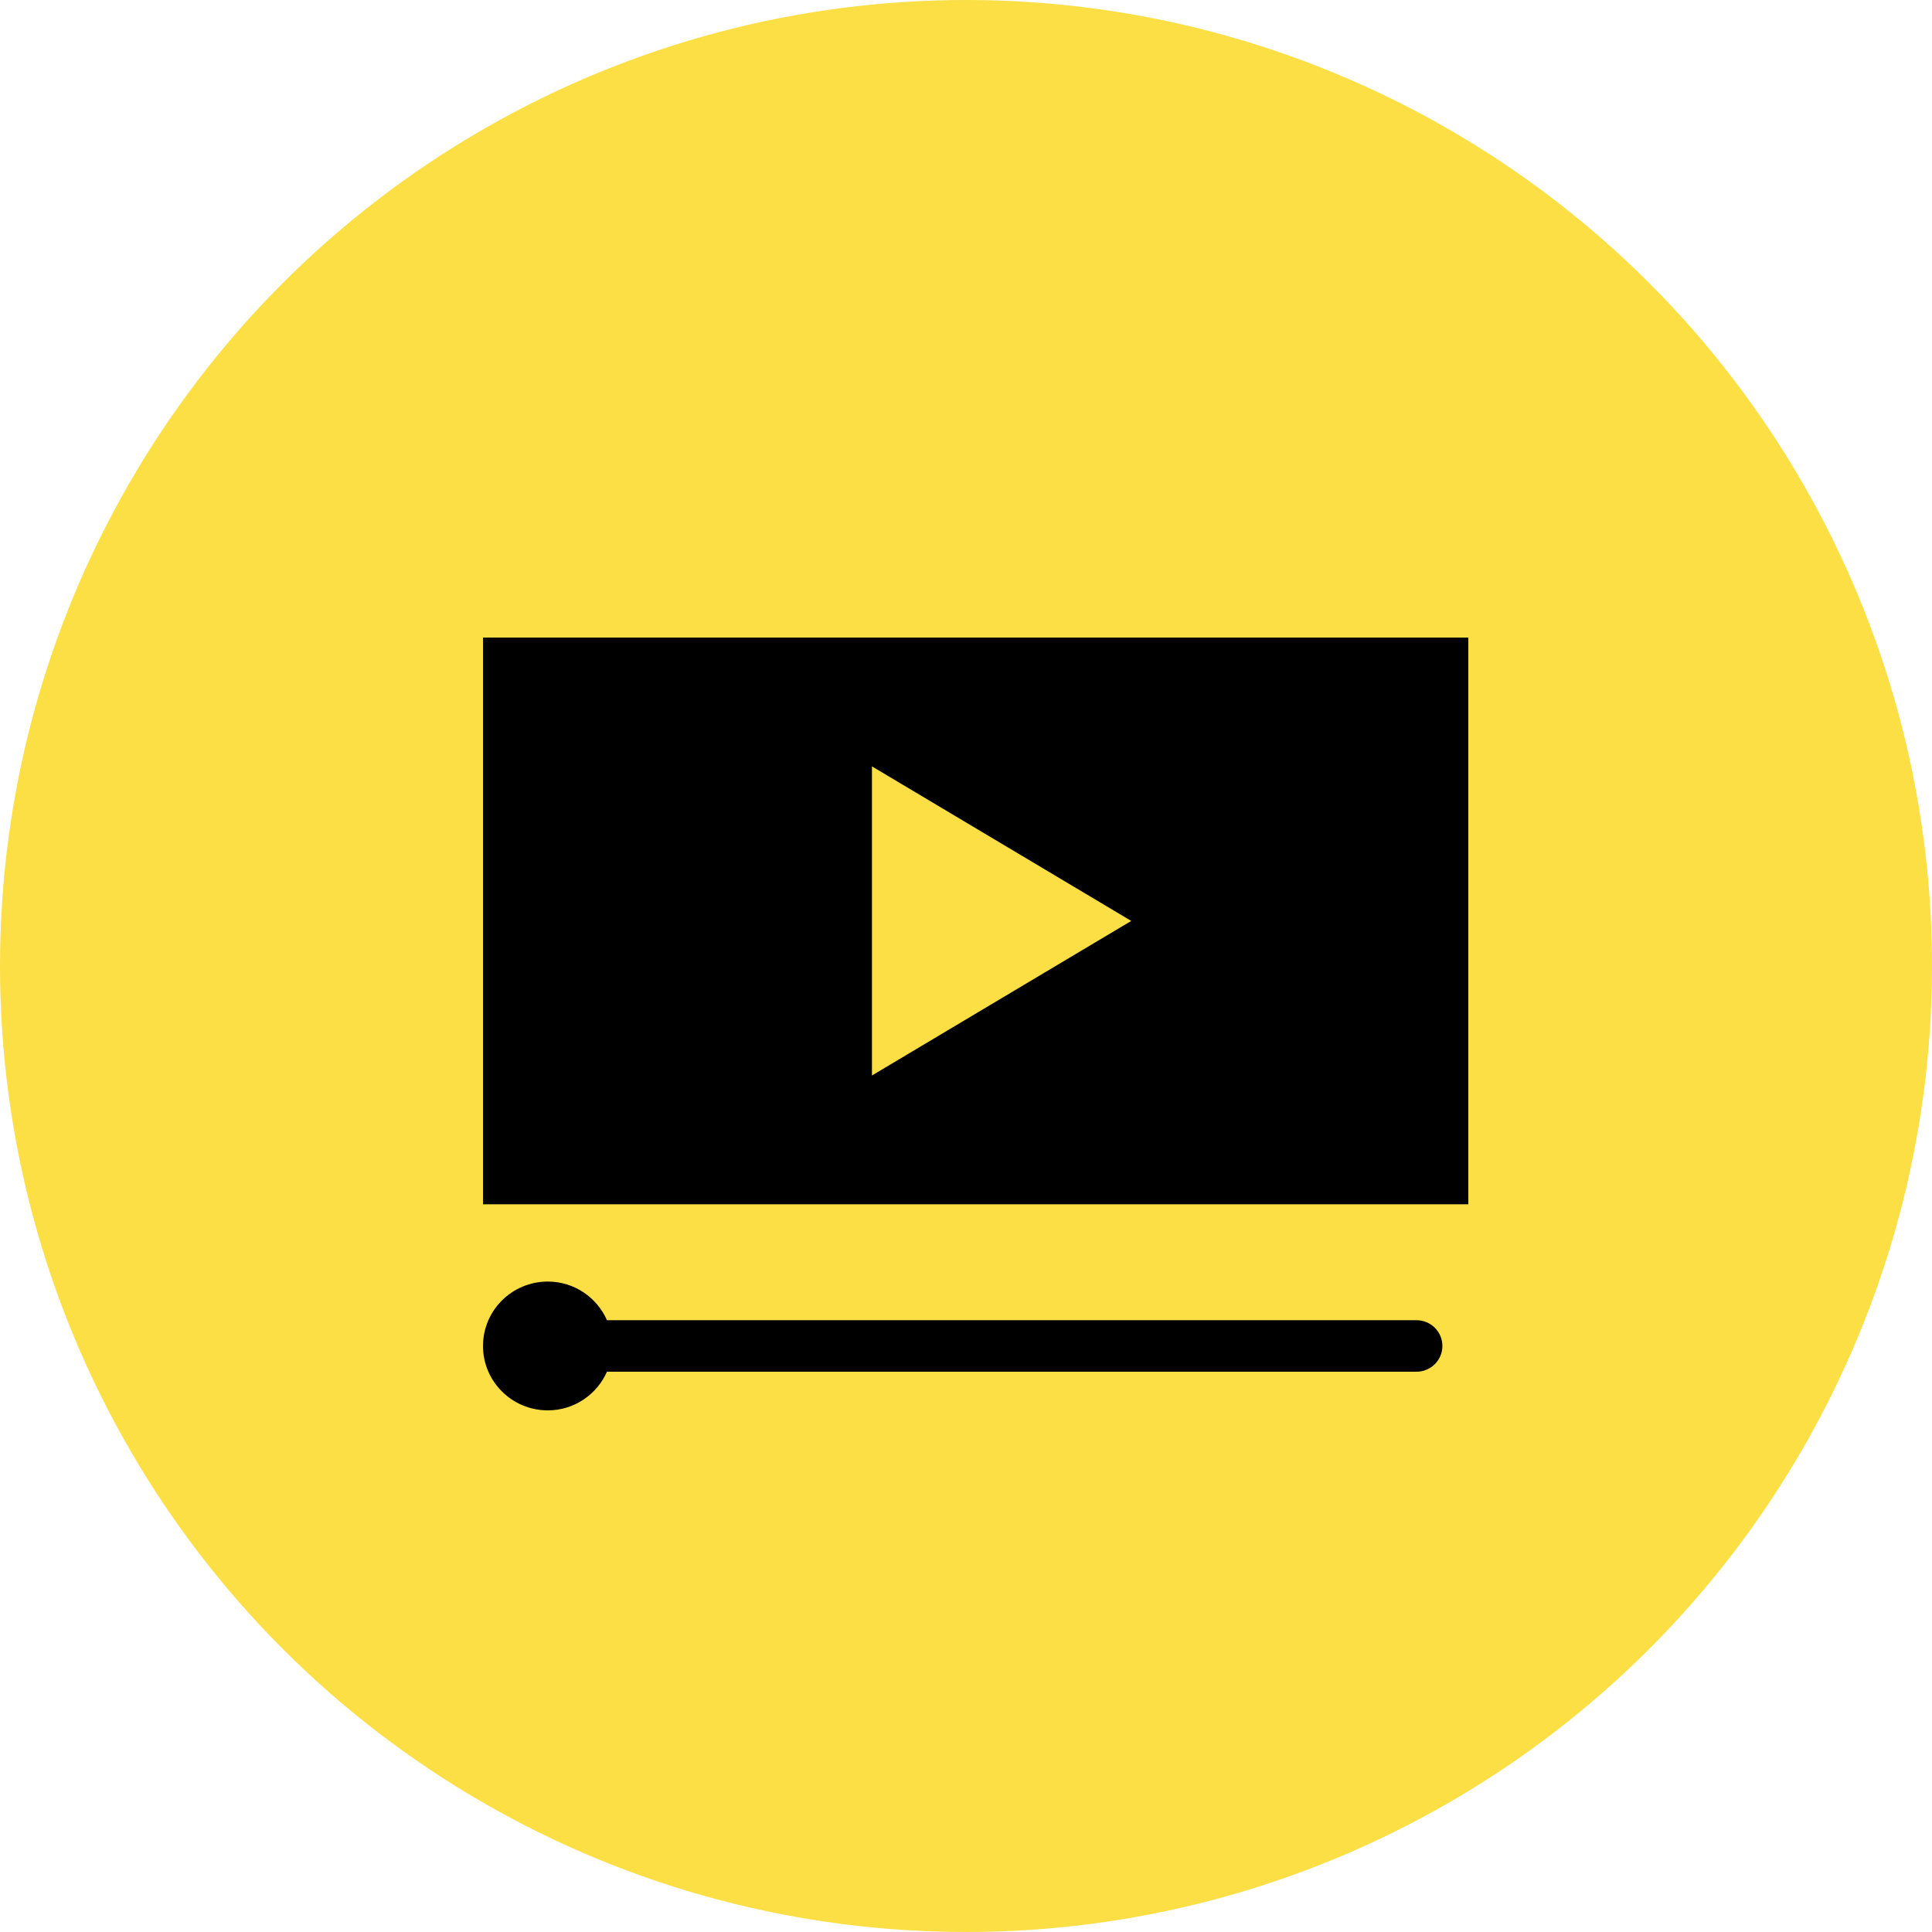 <?xml version="1.0" encoding="UTF-8"?> <svg xmlns="http://www.w3.org/2000/svg" width="100" height="100" viewBox="0 0 100 100" fill="none"> <circle cx="50" cy="50" r="50" fill="#FBDF45"></circle> <path d="M25 33V62.333H76V33H25ZM45.132 39.667L58.553 47.667L45.132 55.667V39.667ZM28.355 66.333C26.502 66.333 25 67.826 25 69.667C25 71.508 26.502 73 28.355 73C29.728 73 30.897 72.173 31.417 71H73.316C74.057 71 74.658 70.403 74.658 69.667C74.658 68.93 74.057 68.333 73.316 68.333H31.417C30.897 67.16 29.728 66.333 28.355 66.333Z" fill="black"></path> </svg> 